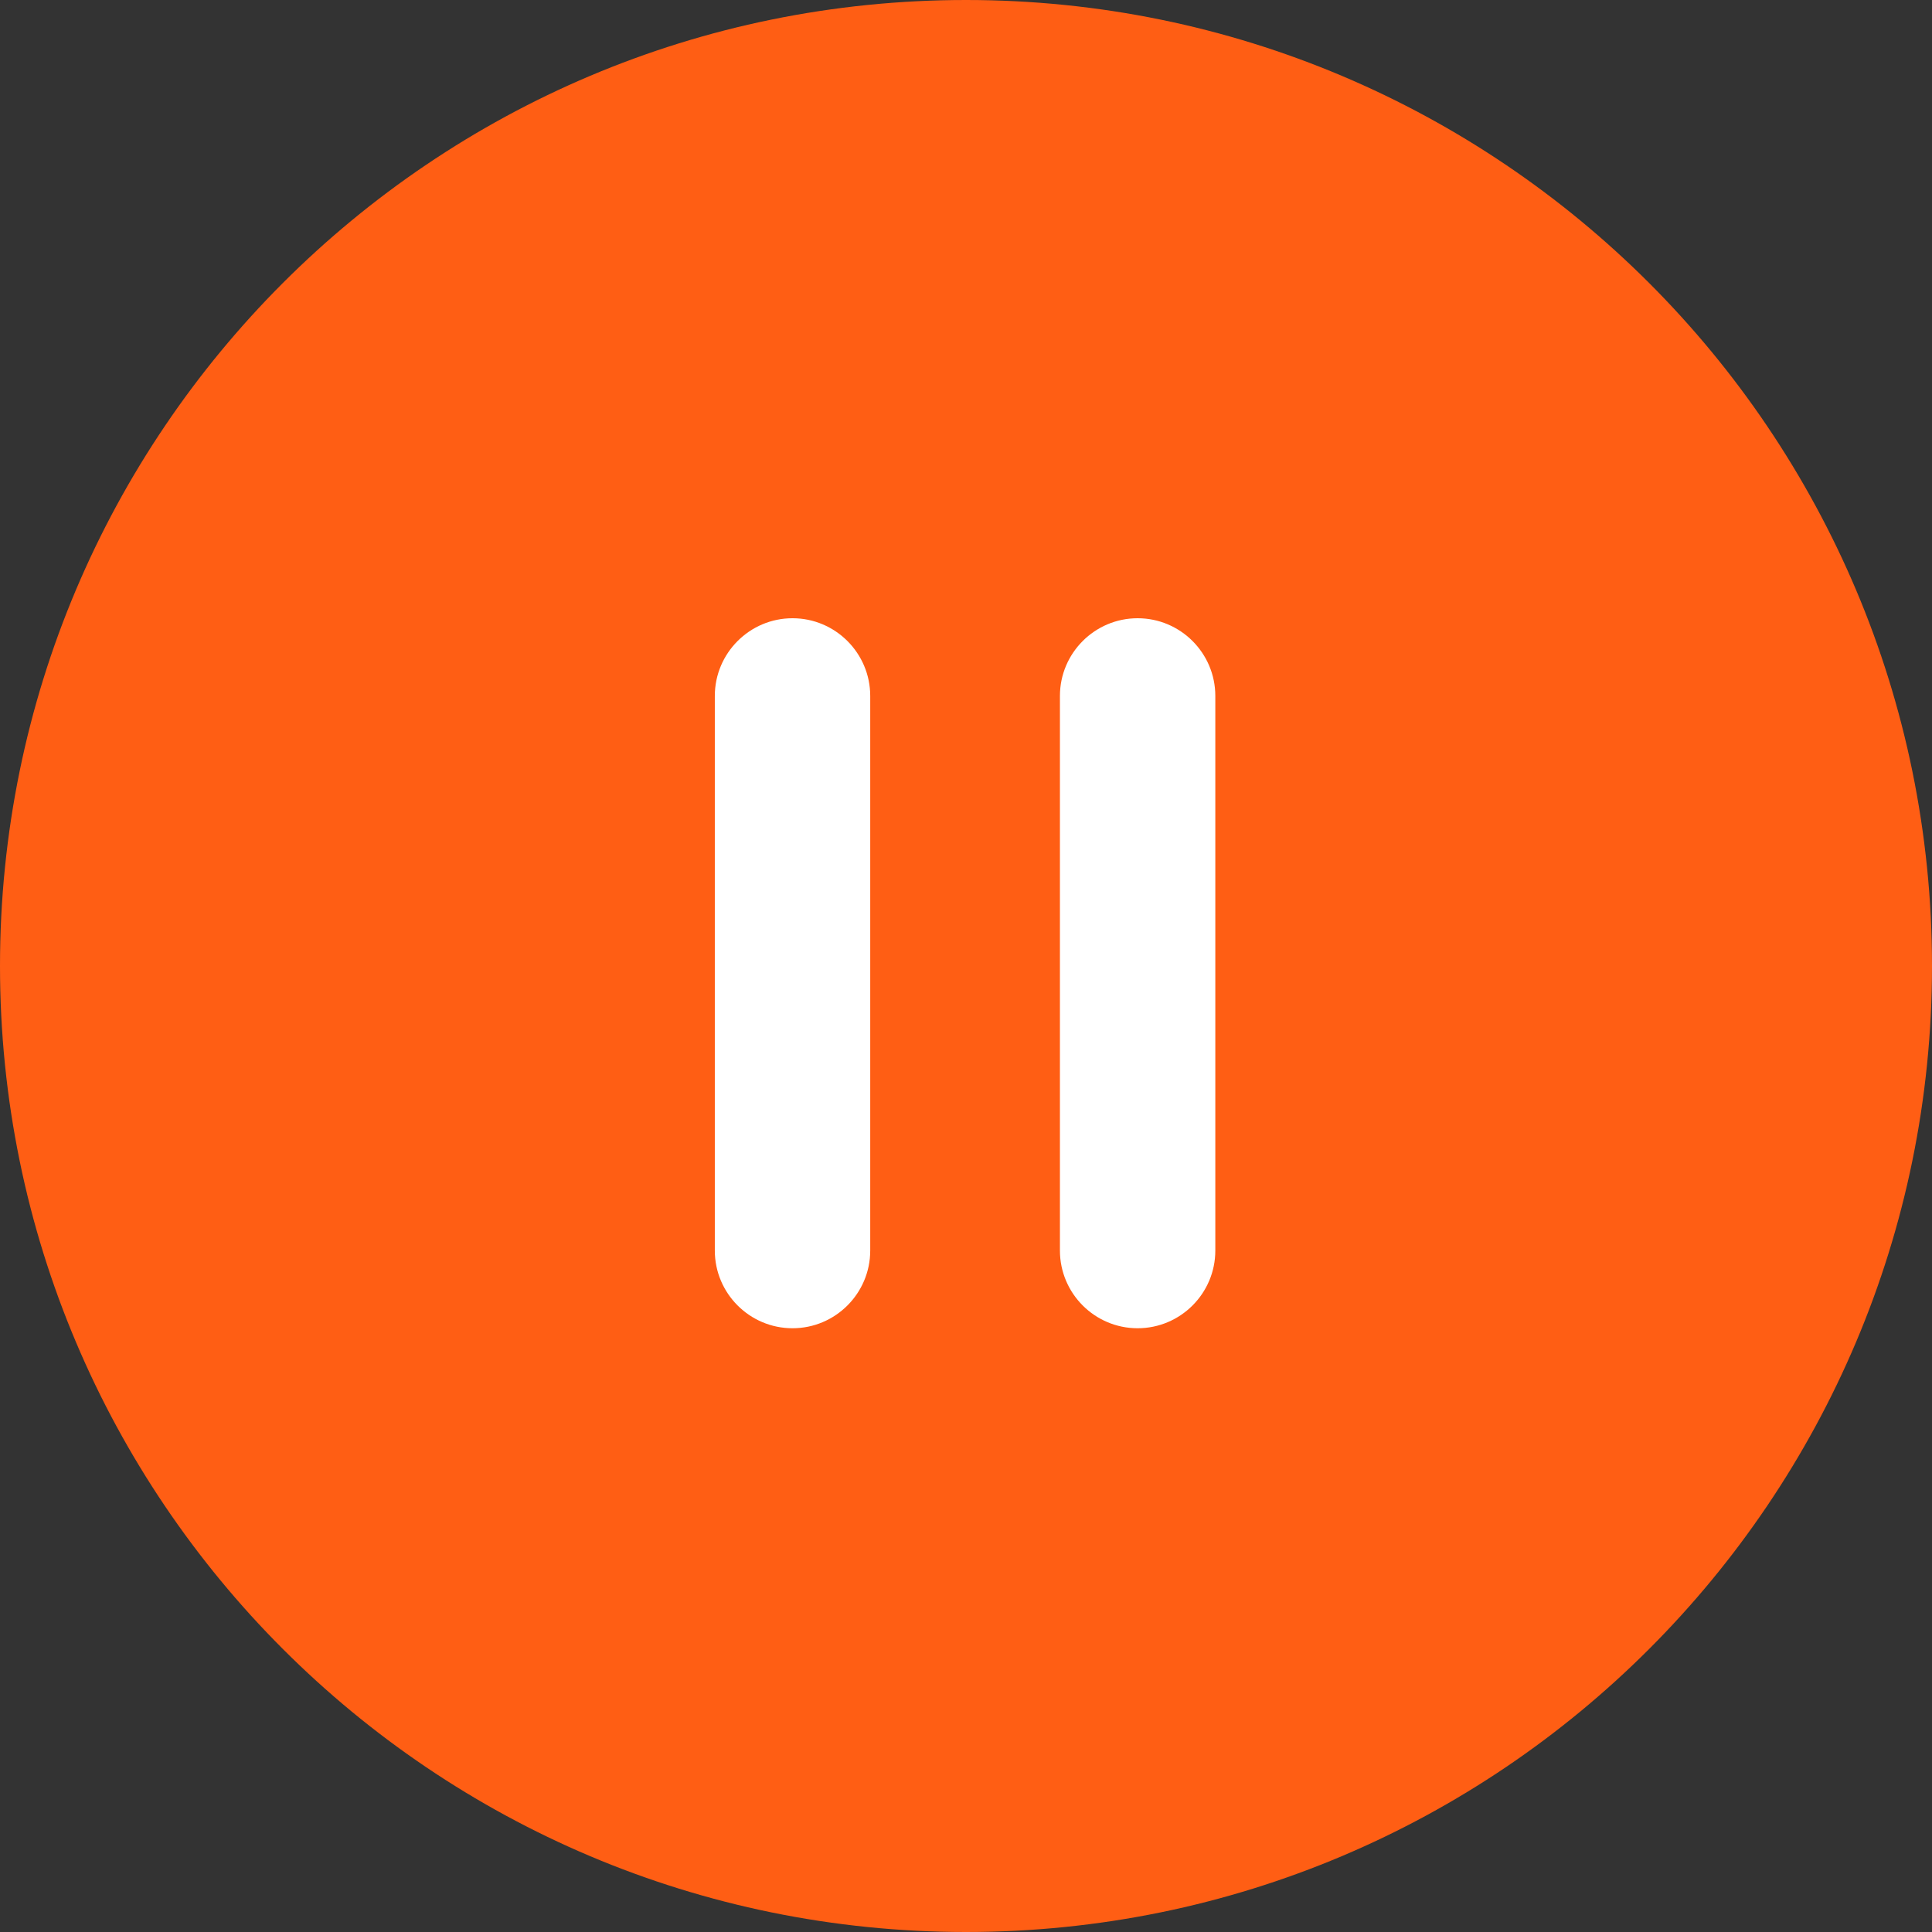<?xml version="1.0" encoding="UTF-8"?>
<svg xmlns="http://www.w3.org/2000/svg" width="110" height="110" viewBox="0 0 110 110" fill="none">
  <rect x="0" y="0" width="110" height="110" fill="#333333" stroke="none"/>
  <g>
    <path d="M55 110C85.376 110 110 85.376 110 55C110 24.624 85.376 0 55 0C24.624 0 0 24.624 0 55C0 85.376 24.624 110 55 110Z" fill="#FF5E14"></path>
    <path d="M45.123 75.625C47.562 75.625 49.547 73.641 49.547 71.201V39.624C49.547 37.185 47.562 35.2 45.123 35.2C42.684 35.2 40.699 37.185 40.699 39.624V71.201C40.699 73.641 42.684 75.625 45.123 75.625Z" fill="white"></path>
    <path d="M69.195 71.201V39.624C69.195 37.185 67.211 35.2 64.771 35.2C62.332 35.2 60.348 37.185 60.348 39.624V71.201C60.348 73.641 62.332 75.625 64.771 75.625C67.211 75.625 69.195 73.641 69.195 71.201Z" fill="white"></path>
  </g>
</svg>